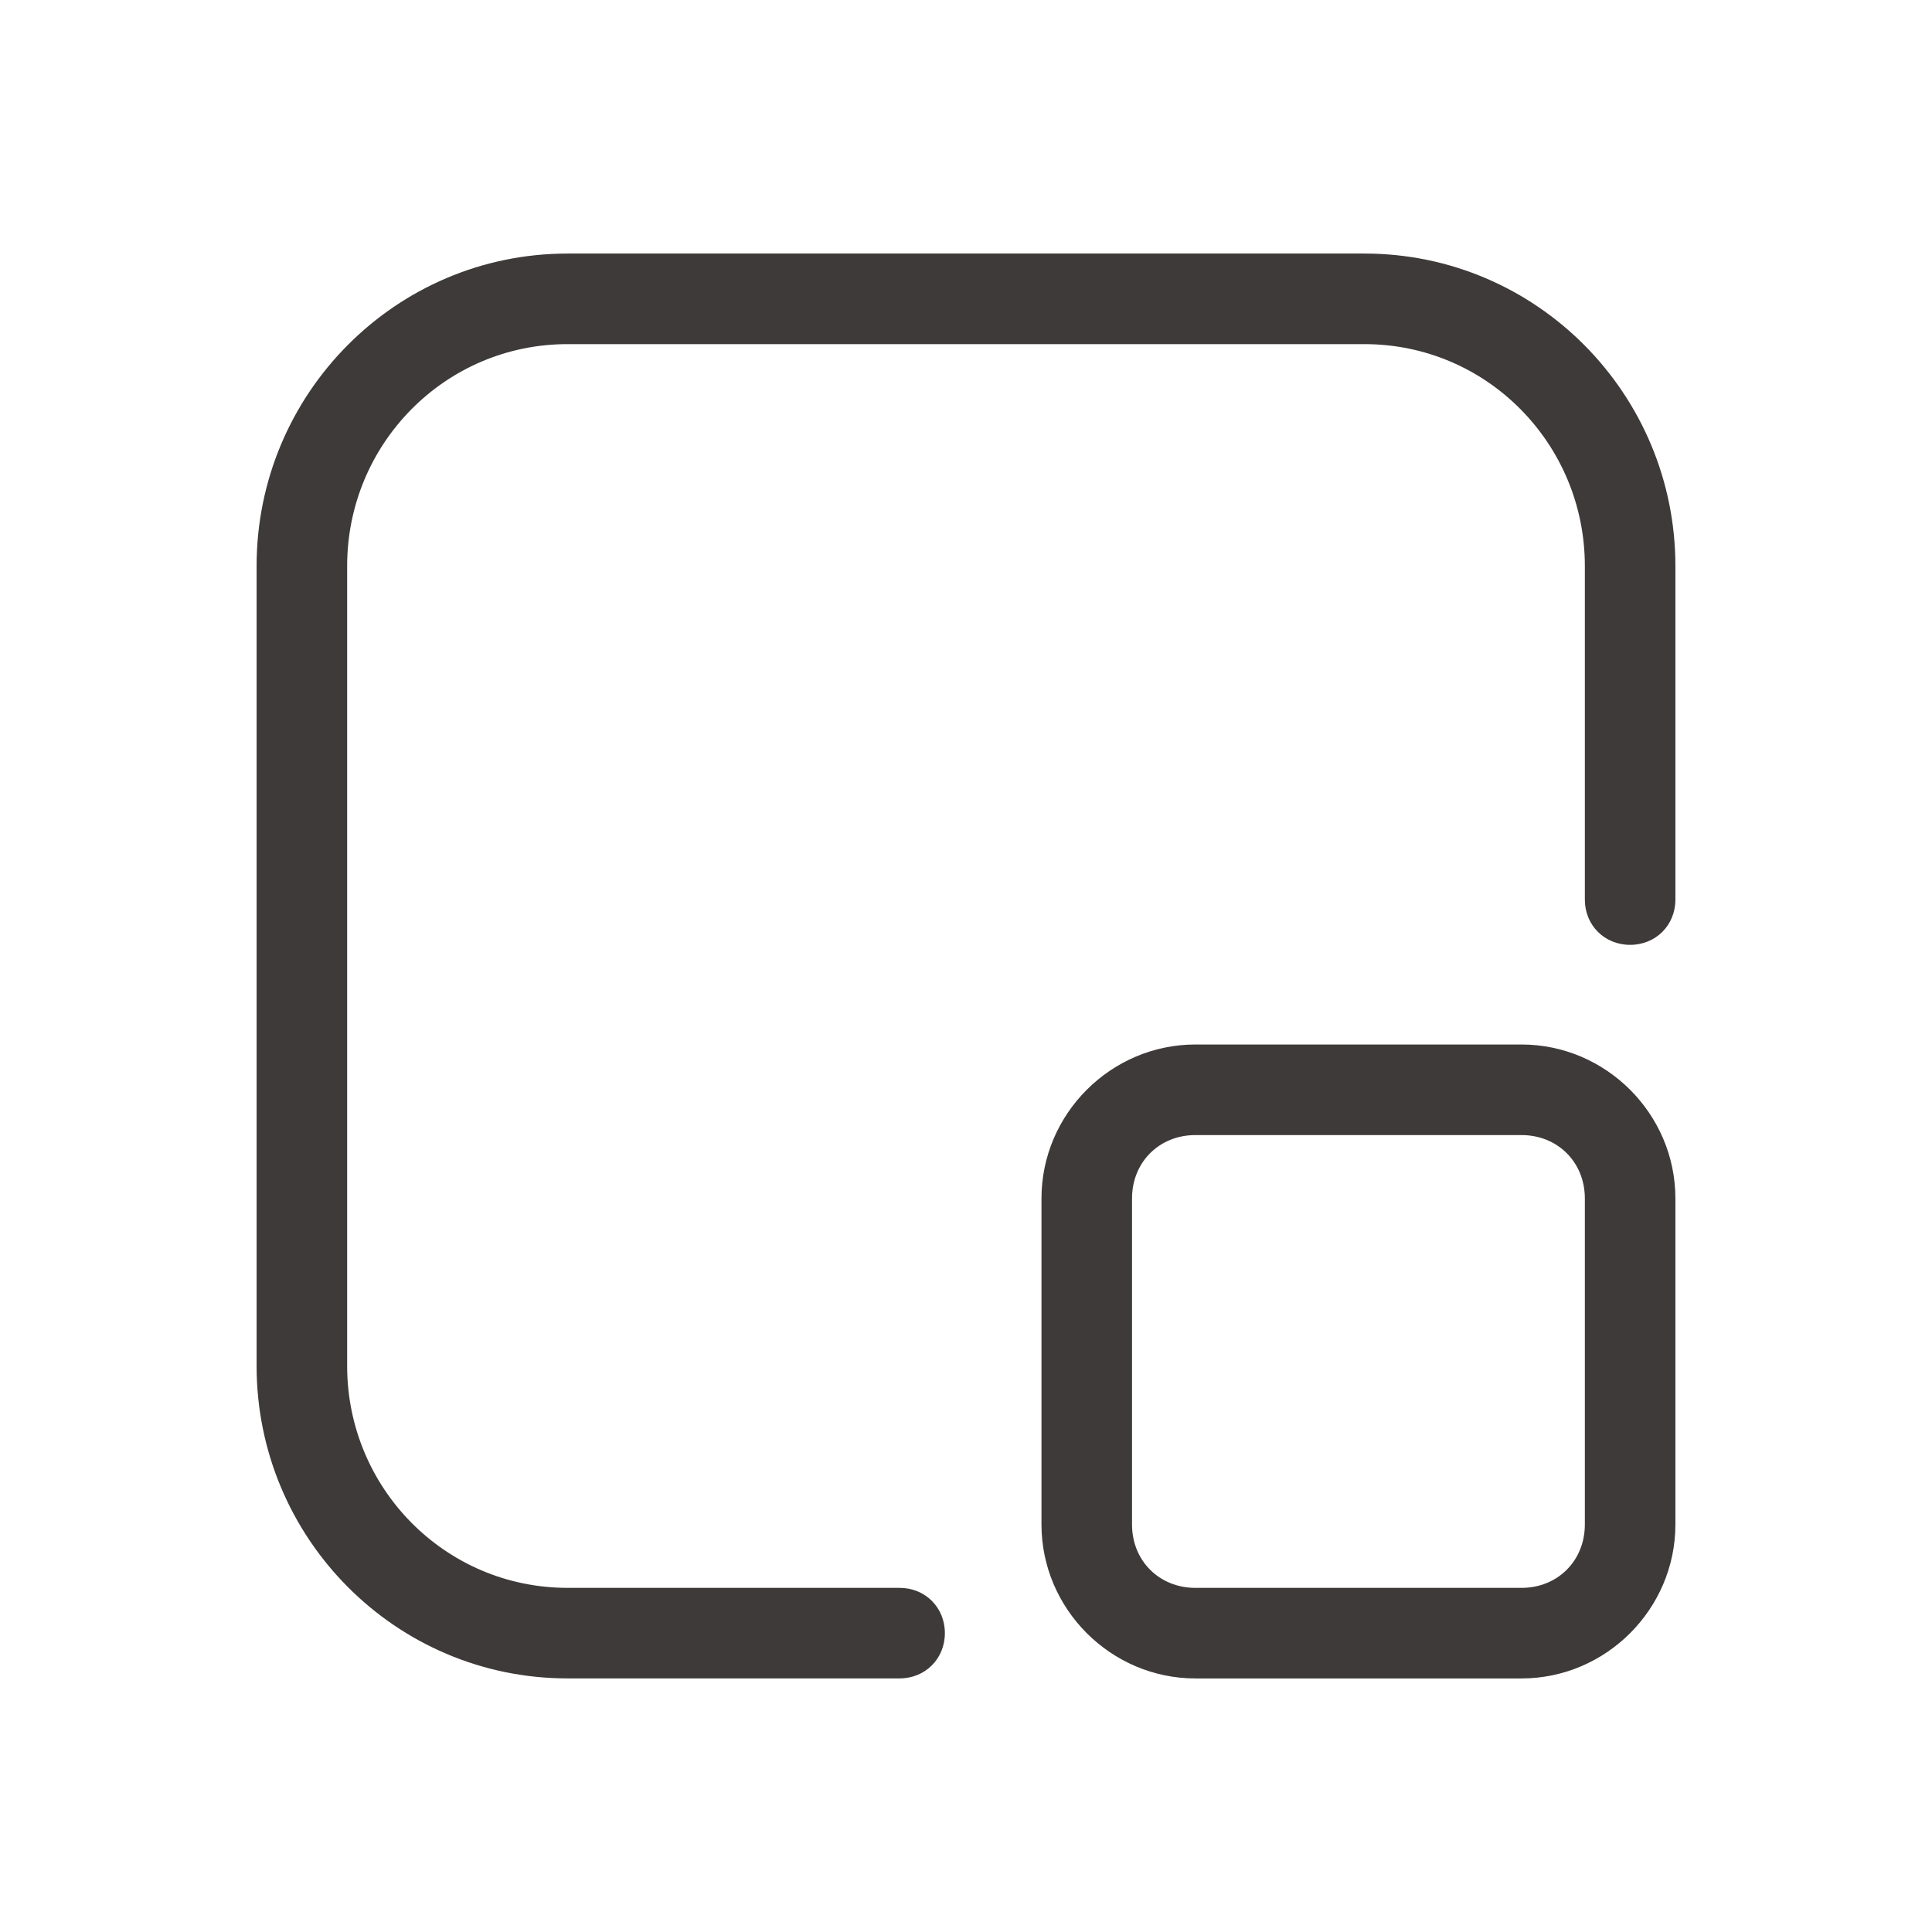<svg width="92" height="92" viewBox="0 0 92 92" fill="none" xmlns="http://www.w3.org/2000/svg">
<path d="M42.837 79.924H27.025C18.831 79.924 12.219 73.24 12.219 65.046V26.952C12.219 18.759 18.831 12.074 27.025 12.074H64.975C73.169 12.074 79.781 18.759 79.781 26.952V42.837C79.781 44.059 78.847 44.993 77.625 44.993C76.403 44.993 75.469 44.059 75.469 42.837V26.952C75.469 21.131 70.797 16.387 64.975 16.387H27.025C21.203 16.387 16.531 21.131 16.531 26.952V65.046C16.531 70.868 21.203 75.612 27.025 75.612H42.837C44.059 75.612 44.994 76.546 44.994 77.768C44.994 78.99 44.059 79.924 42.837 79.924Z" fill="#3E3A39"/>
<path d="M72.45 79.926H56.925C52.9 79.926 49.594 76.62 49.594 72.594V57.069C49.594 53.044 52.9 49.738 56.925 49.738H72.45C76.475 49.738 79.781 53.044 79.781 57.069V72.594C79.781 76.62 76.475 79.926 72.45 79.926ZM56.925 54.051C55.2 54.051 53.906 55.344 53.906 57.069V72.594C53.906 74.32 55.2 75.613 56.925 75.613H72.45C74.175 75.613 75.469 74.32 75.469 72.594V57.069C75.469 55.344 74.175 54.051 72.45 54.051H56.925Z" fill="#3E3A39"/>
</svg>
